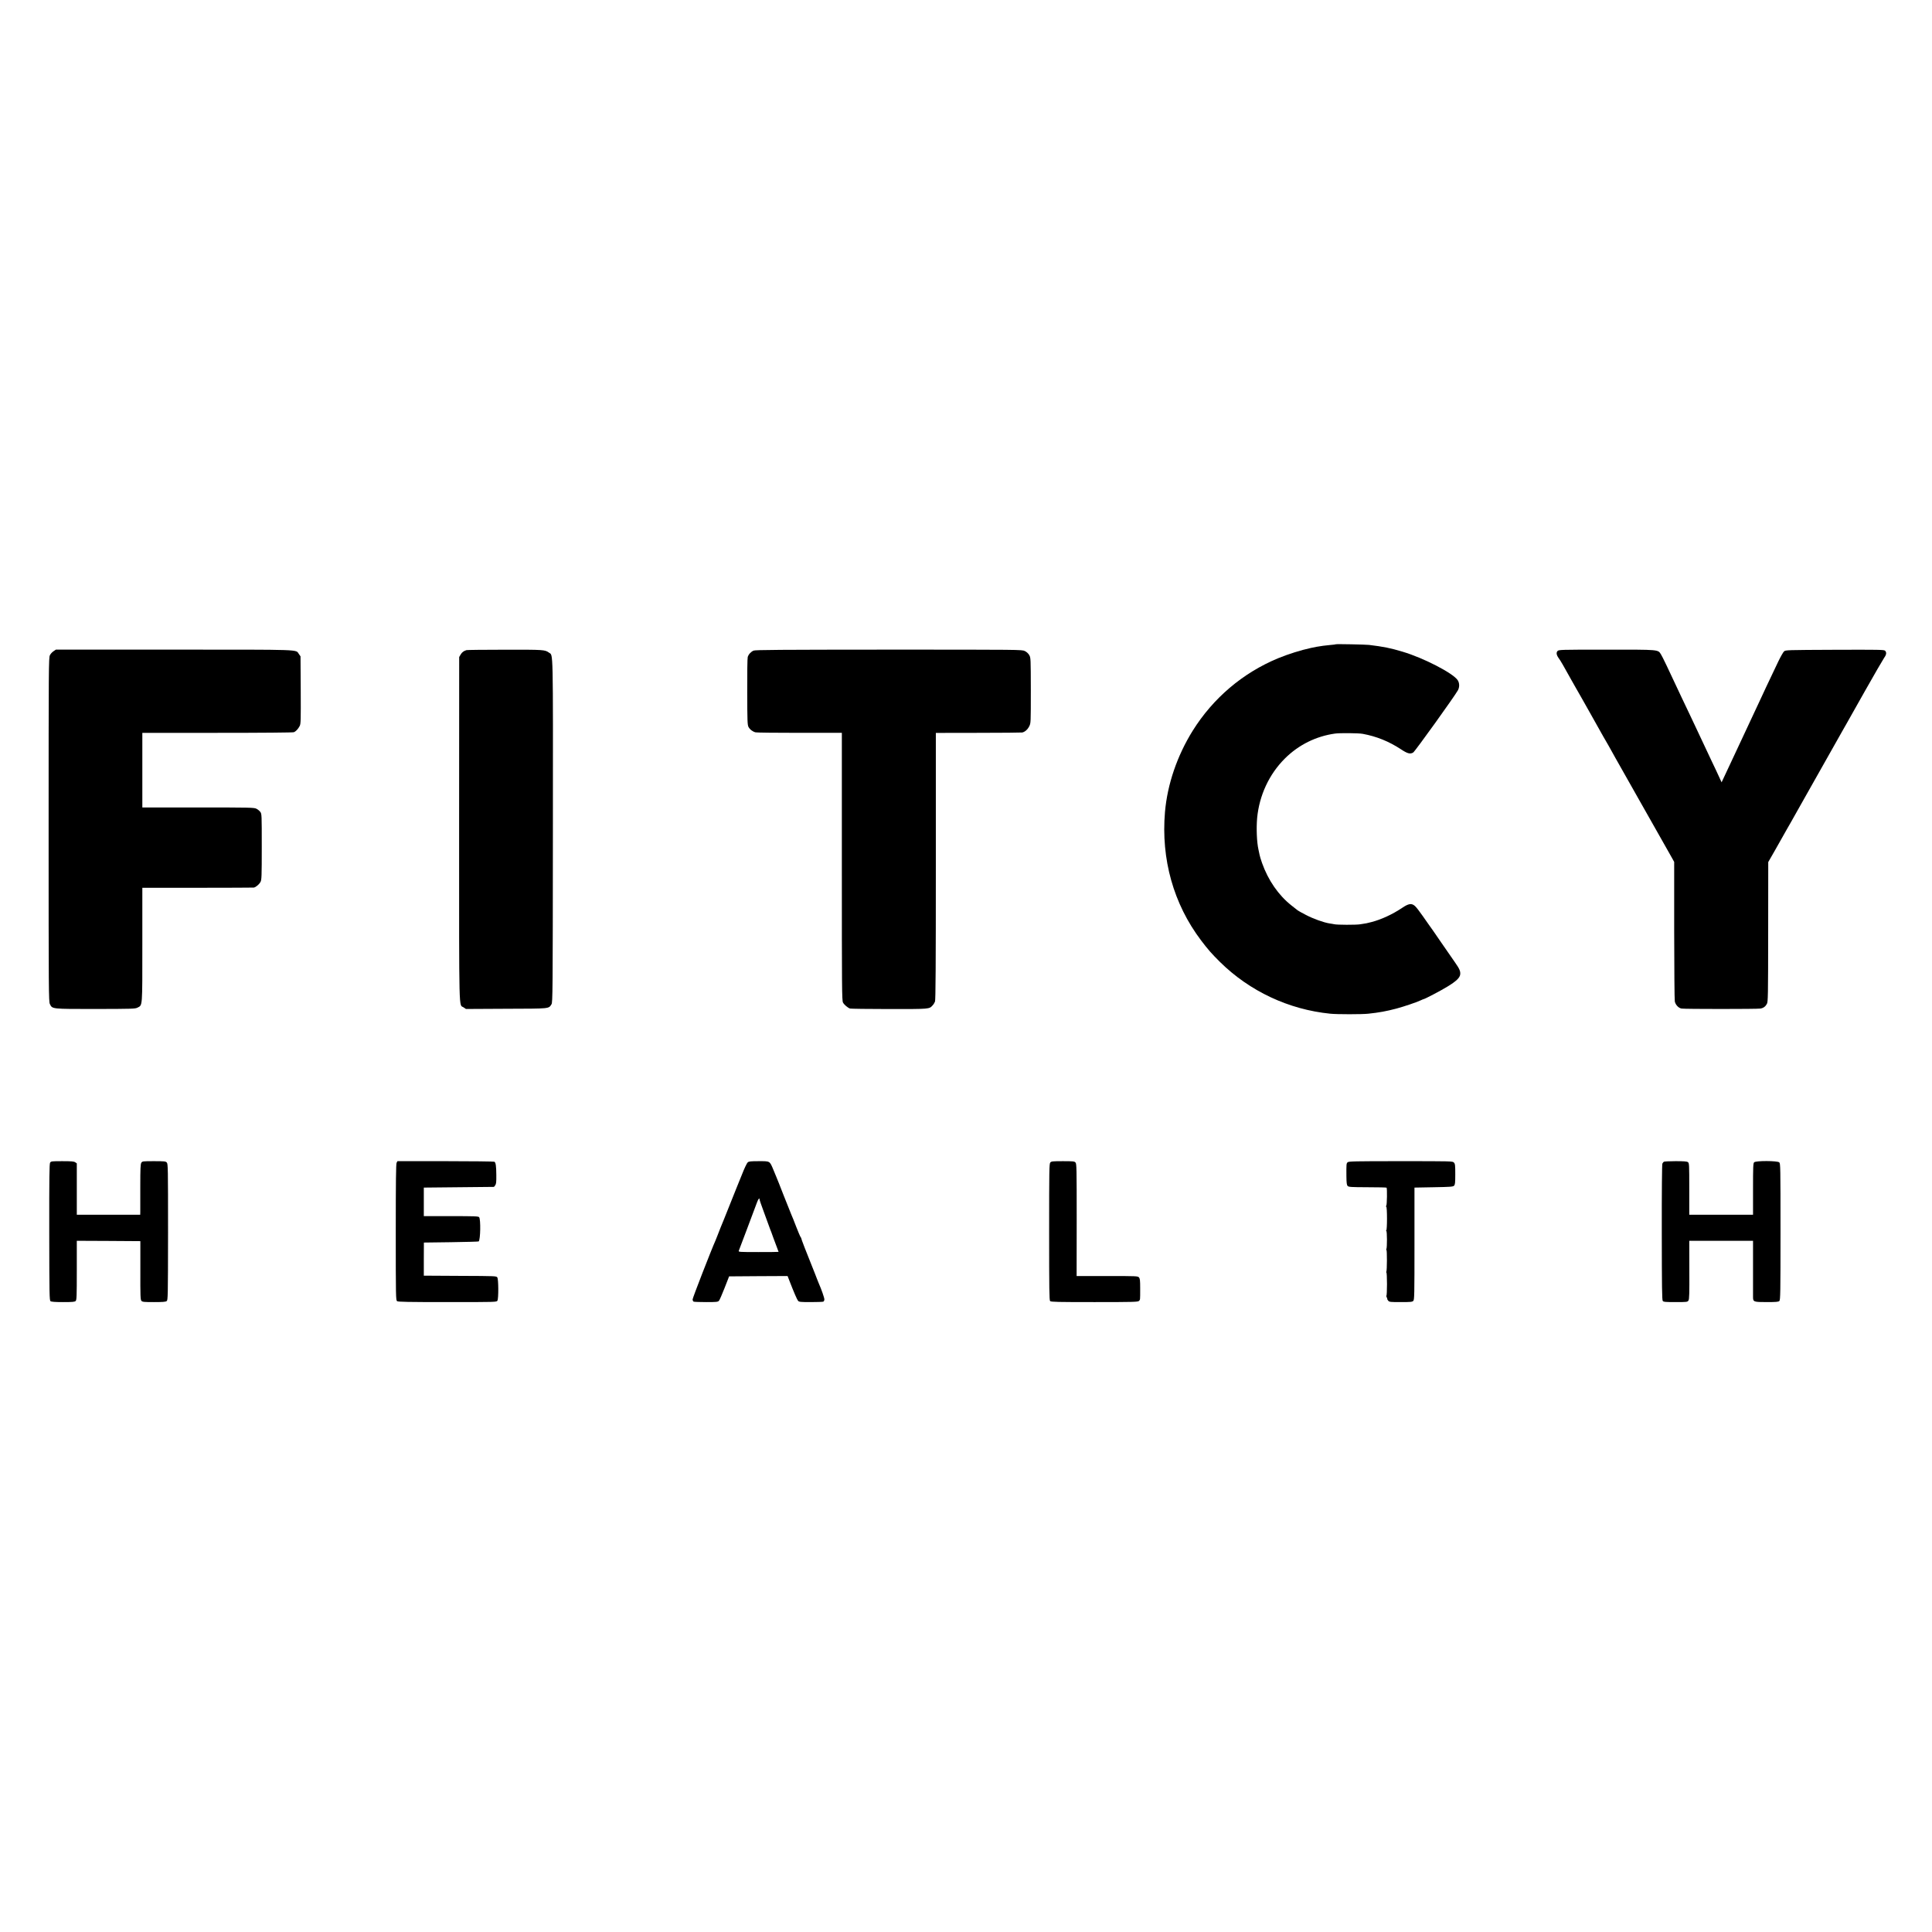 <?xml version="1.0" standalone="no"?>
<!DOCTYPE svg PUBLIC "-//W3C//DTD SVG 20010904//EN"
 "http://www.w3.org/TR/2001/REC-SVG-20010904/DTD/svg10.dtd">
<svg version="1.0" xmlns="http://www.w3.org/2000/svg"
 width="2742pt" height="2742pt" viewBox="0 0 2742 2742"
 preserveAspectRatio="xMidYMid meet">
<g transform="translate(0,2742) scale(0.1,-0.1)"
fill="#000000" stroke="none">
<path d="M18959 18276 c-2 -2 -38 -7 -79 -10 -41 -4 -86 -9 -100 -11 -90 -13
-104 -16 -175 -31 -143 -31 -321 -87 -465 -146 -502 -208 -923 -566 -1212
-1028 -221 -355 -360 -761 -394 -1155 -57 -668 121 -1303 511 -1820 100 -132
151 -190 270 -308 421 -415 975 -675 1565 -734 93 -10 452 -10 540 0 152 16
256 35 400 73 110 30 276 86 337 114 24 11 45 20 48 20 15 0 244 120 335 176
127 77 178 126 184 174 5 45 -9 79 -73 170 -29 41 -72 104 -97 140 -25 36 -68
99 -97 140 -29 41 -82 118 -117 170 -36 52 -68 97 -71 100 -3 3 -39 54 -80
114 -41 59 -89 122 -108 138 -47 42 -90 35 -184 -29 -135 -90 -292 -163 -431
-199 -67 -18 -74 -19 -161 -32 -60 -10 -332 -9 -370 1 -11 2 -40 8 -65 11 -83
13 -234 67 -338 122 -56 29 -108 58 -115 64 -6 5 -47 37 -89 70 -183 145 -329
356 -416 601 -17 47 -32 99 -35 115 -3 16 -10 50 -16 75 -24 106 -32 301 -19
449 30 321 171 623 393 844 194 194 444 318 715 355 69 9 331 7 390 -4 196
-36 372 -107 544 -220 92 -61 131 -71 173 -45 25 15 588 798 635 884 24 44 23
103 -4 143 -67 100 -484 315 -780 403 -176 53 -273 72 -478 97 -51 6 -466 14
-471 9z"/>
<path d="M759 18177 c-19 -12 -42 -38 -51 -57 -17 -33 -18 -172 -18 -2475 0
-2303 1 -2442 18 -2475 35 -72 20 -70 648 -70 520 1 563 2 595 19 73 38 69 -8
69 894 l0 807 783 0 c430 0 790 2 799 3 29 5 76 45 95 80 16 29 18 73 18 499
0 456 0 467 -21 495 -11 15 -36 36 -55 45 -32 17 -92 18 -826 18 l-793 0 0
530 0 529 1063 0 c645 0 1073 4 1087 9 30 12 62 46 84 90 15 29 16 82 14 510
l-3 477 -24 34 c-47 65 74 61 -1769 61 l-1679 0 -34 -23z"/>
<path d="M6620 18193 c-40 -13 -62 -29 -82 -62 l-21 -36 -1 -2445 c0 -2694 -5
-2481 63 -2527 l34 -23 571 3 c630 2 601 -1 643 64 17 26 18 154 20 2458 2
2651 5 2488 -55 2532 -58 42 -72 43 -626 42 -292 0 -538 -3 -546 -6z"/>
<path d="M10695 18186 c-39 -17 -73 -55 -83 -92 -5 -16 -8 -238 -7 -494 1
-414 3 -468 18 -497 19 -36 59 -67 101 -77 15 -4 297 -7 626 -7 l598 0 0
-1898 c0 -1730 1 -1900 16 -1929 16 -31 65 -73 100 -86 10 -3 261 -7 556 -7
581 0 566 -2 617 53 12 12 27 37 33 53 9 22 12 517 12 1922 l0 1891 601 1
c331 0 612 3 625 5 38 8 77 42 100 89 22 45 22 48 22 508 -1 454 -1 463 -22
501 -14 24 -37 45 -63 58 -41 20 -61 20 -1931 20 -1552 -1 -1894 -3 -1919 -14z"/>
<path d="M22105 18180 c-21 -23 -15 -58 19 -104 21 -27 78 -126 183 -316 17
-30 48 -84 68 -120 21 -36 49 -85 63 -110 13 -25 71 -126 127 -225 115 -203
145 -257 188 -335 17 -30 50 -88 74 -128 24 -41 43 -75 43 -77 0 -2 24 -45 54
-97 29 -51 64 -113 78 -138 14 -25 73 -128 130 -230 58 -102 116 -205 130
-230 14 -25 120 -211 235 -415 115 -203 222 -392 237 -419 l27 -49 0 -971 c1
-534 4 -988 9 -1010 11 -48 52 -92 95 -100 41 -8 1079 -8 1120 0 42 7 72 29
92 67 16 30 17 106 18 1022 l1 990 89 155 c48 85 99 175 113 200 14 25 42 74
62 110 41 70 40 69 170 300 48 85 97 173 110 195 51 89 504 892 522 925 11 19
28 51 40 70 11 19 130 231 265 470 135 239 259 453 274 474 33 45 37 77 13
101 -14 14 -86 15 -714 13 -682 -3 -698 -3 -720 -23 -12 -11 -48 -74 -80 -140
-80 -166 -148 -310 -178 -375 -13 -30 -43 -93 -65 -140 -55 -118 -263 -562
-297 -635 -15 -33 -65 -139 -110 -235 -45 -96 -99 -211 -119 -254 l-37 -79
-34 74 c-18 41 -69 148 -112 238 -43 90 -78 165 -78 166 0 2 -36 78 -80 170
-44 92 -80 168 -80 170 0 2 -31 67 -69 146 -38 79 -87 182 -109 229 -203 435
-277 589 -298 622 -45 71 -16 68 -772 68 -662 0 -679 -1 -697 -20z"/>
<path d="M711 10919 c-10 -18 -13 -199 -12 -988 1 -892 3 -967 18 -978 12 -9
65 -13 179 -13 134 0 165 3 178 16 14 14 16 67 16 435 l0 419 451 -2 451 -3 0
-415 c-1 -365 1 -417 15 -432 14 -16 36 -18 178 -18 121 0 166 3 180 14 18 13
19 44 20 981 0 915 -1 968 -18 986 -16 17 -33 19 -182 19 -160 0 -165 -1 -179
-22 -12 -19 -15 -80 -15 -343 0 -176 0 -337 0 -357 l-1 -38 -450 0 -450 0 0
364 0 365 -22 15 c-18 13 -54 16 -183 16 -153 0 -161 -1 -174 -21z"/>
<path d="M5629 10918 c-9 -17 -12 -260 -12 -987 0 -922 1 -965 19 -978 14 -10
149 -13 716 -13 696 0 697 0 708 21 17 31 15 301 -1 328 -14 21 -16 21 -529
23 l-515 3 0 235 1 235 386 5 c212 3 389 8 392 11 25 24 30 316 6 344 -11 13
-64 15 -399 15 l-386 0 0 203 0 202 498 5 498 5 17 22 c14 19 17 45 16 146 -1
128 -8 177 -27 189 -7 4 -319 8 -694 8 l-682 0 -12 -22z"/>
<path d="M10612 10923 c-12 -10 -49 -88 -82 -173 -34 -85 -68 -168 -75 -185
-7 -16 -48 -118 -90 -225 -42 -107 -83 -208 -90 -225 -25 -59 -78 -191 -92
-230 -8 -22 -21 -53 -28 -70 -61 -136 -325 -816 -325 -836 0 -15 7 -30 16 -33
9 -3 89 -6 178 -6 146 0 165 2 180 19 9 10 45 92 80 182 l64 164 415 3 415 2
22 -57 c70 -181 113 -279 127 -295 14 -16 35 -18 179 -18 89 0 169 3 178 6 9
3 16 18 16 33 0 22 -42 143 -79 226 -5 11 -16 40 -26 65 -9 25 -22 56 -27 70
-130 322 -200 505 -196 506 2 0 -2 7 -8 15 -7 8 -35 75 -64 149 -28 74 -58
149 -66 165 -7 17 -57 140 -110 275 -52 135 -100 254 -105 265 -5 11 -24 58
-43 104 -53 126 -45 121 -206 121 -117 0 -141 -3 -158 -17z m168 -526 c0 -8
27 -87 61 -178 33 -90 64 -175 69 -189 4 -14 14 -38 20 -55 7 -16 14 -34 16
-40 3 -12 53 -146 83 -225 11 -30 21 -56 21 -57 0 -2 -129 -3 -286 -3 -269 0
-286 1 -279 18 7 15 205 543 258 685 20 53 37 74 37 44z"/>
<path d="M14907 10922 c-16 -17 -17 -100 -17 -986 0 -825 2 -970 14 -982 12
-12 110 -14 630 -14 545 0 616 2 630 16 19 19 18 7 18 177 0 118 -3 141 -18
158 -16 18 -35 19 -450 19 l-434 0 1 796 c0 736 -1 798 -17 815 -15 17 -33 19
-179 19 -144 0 -164 -2 -178 -18z"/>
<path d="M19126 10924 c-18 -17 -18 -26 -17 -198 1 -94 5 -124 17 -137 15 -16
42 -18 282 -19 146 0 268 -3 271 -6 10 -10 6 -249 -4 -256 -7 -5 -7 -11 0 -15
6 -5 10 -73 10 -168 0 -95 -4 -163 -10 -167 -7 -5 -7 -8 0 -8 12 0 13 -239 1
-258 -4 -7 -4 -12 1 -12 10 0 9 -291 -1 -308 -4 -7 -4 -12 1 -12 4 0 8 -74 8
-165 0 -91 -4 -165 -8 -165 -4 0 -2 -10 4 -22 7 -13 10 -24 8 -25 -2 -1 4 -11
13 -23 17 -19 29 -20 179 -20 137 0 163 2 177 17 16 15 17 81 17 812 l0 796
272 5 c240 4 274 7 290 22 14 15 17 39 17 162 0 127 -2 148 -19 166 -18 20
-26 20 -756 20 -657 0 -739 -2 -753 -16z"/>
<path d="M23614 10932 c-6 -4 -15 -16 -21 -27 -5 -12 -9 -388 -8 -976 1 -784
3 -960 14 -973 11 -14 39 -16 182 -16 164 0 169 1 183 23 11 18 14 95 12 435
l-1 412 452 0 453 0 0 -377 c0 -208 0 -397 0 -420 0 -70 8 -73 195 -73 135 0
166 3 179 16 14 14 16 117 16 983 0 925 -1 969 -18 984 -27 24 -332 25 -356 1
-14 -13 -16 -62 -16 -380 l0 -364 -452 0 -453 0 0 366 c0 350 -1 366 -19 380
-15 11 -57 14 -175 14 -86 0 -161 -4 -167 -8z"/>
</g>
</svg>
